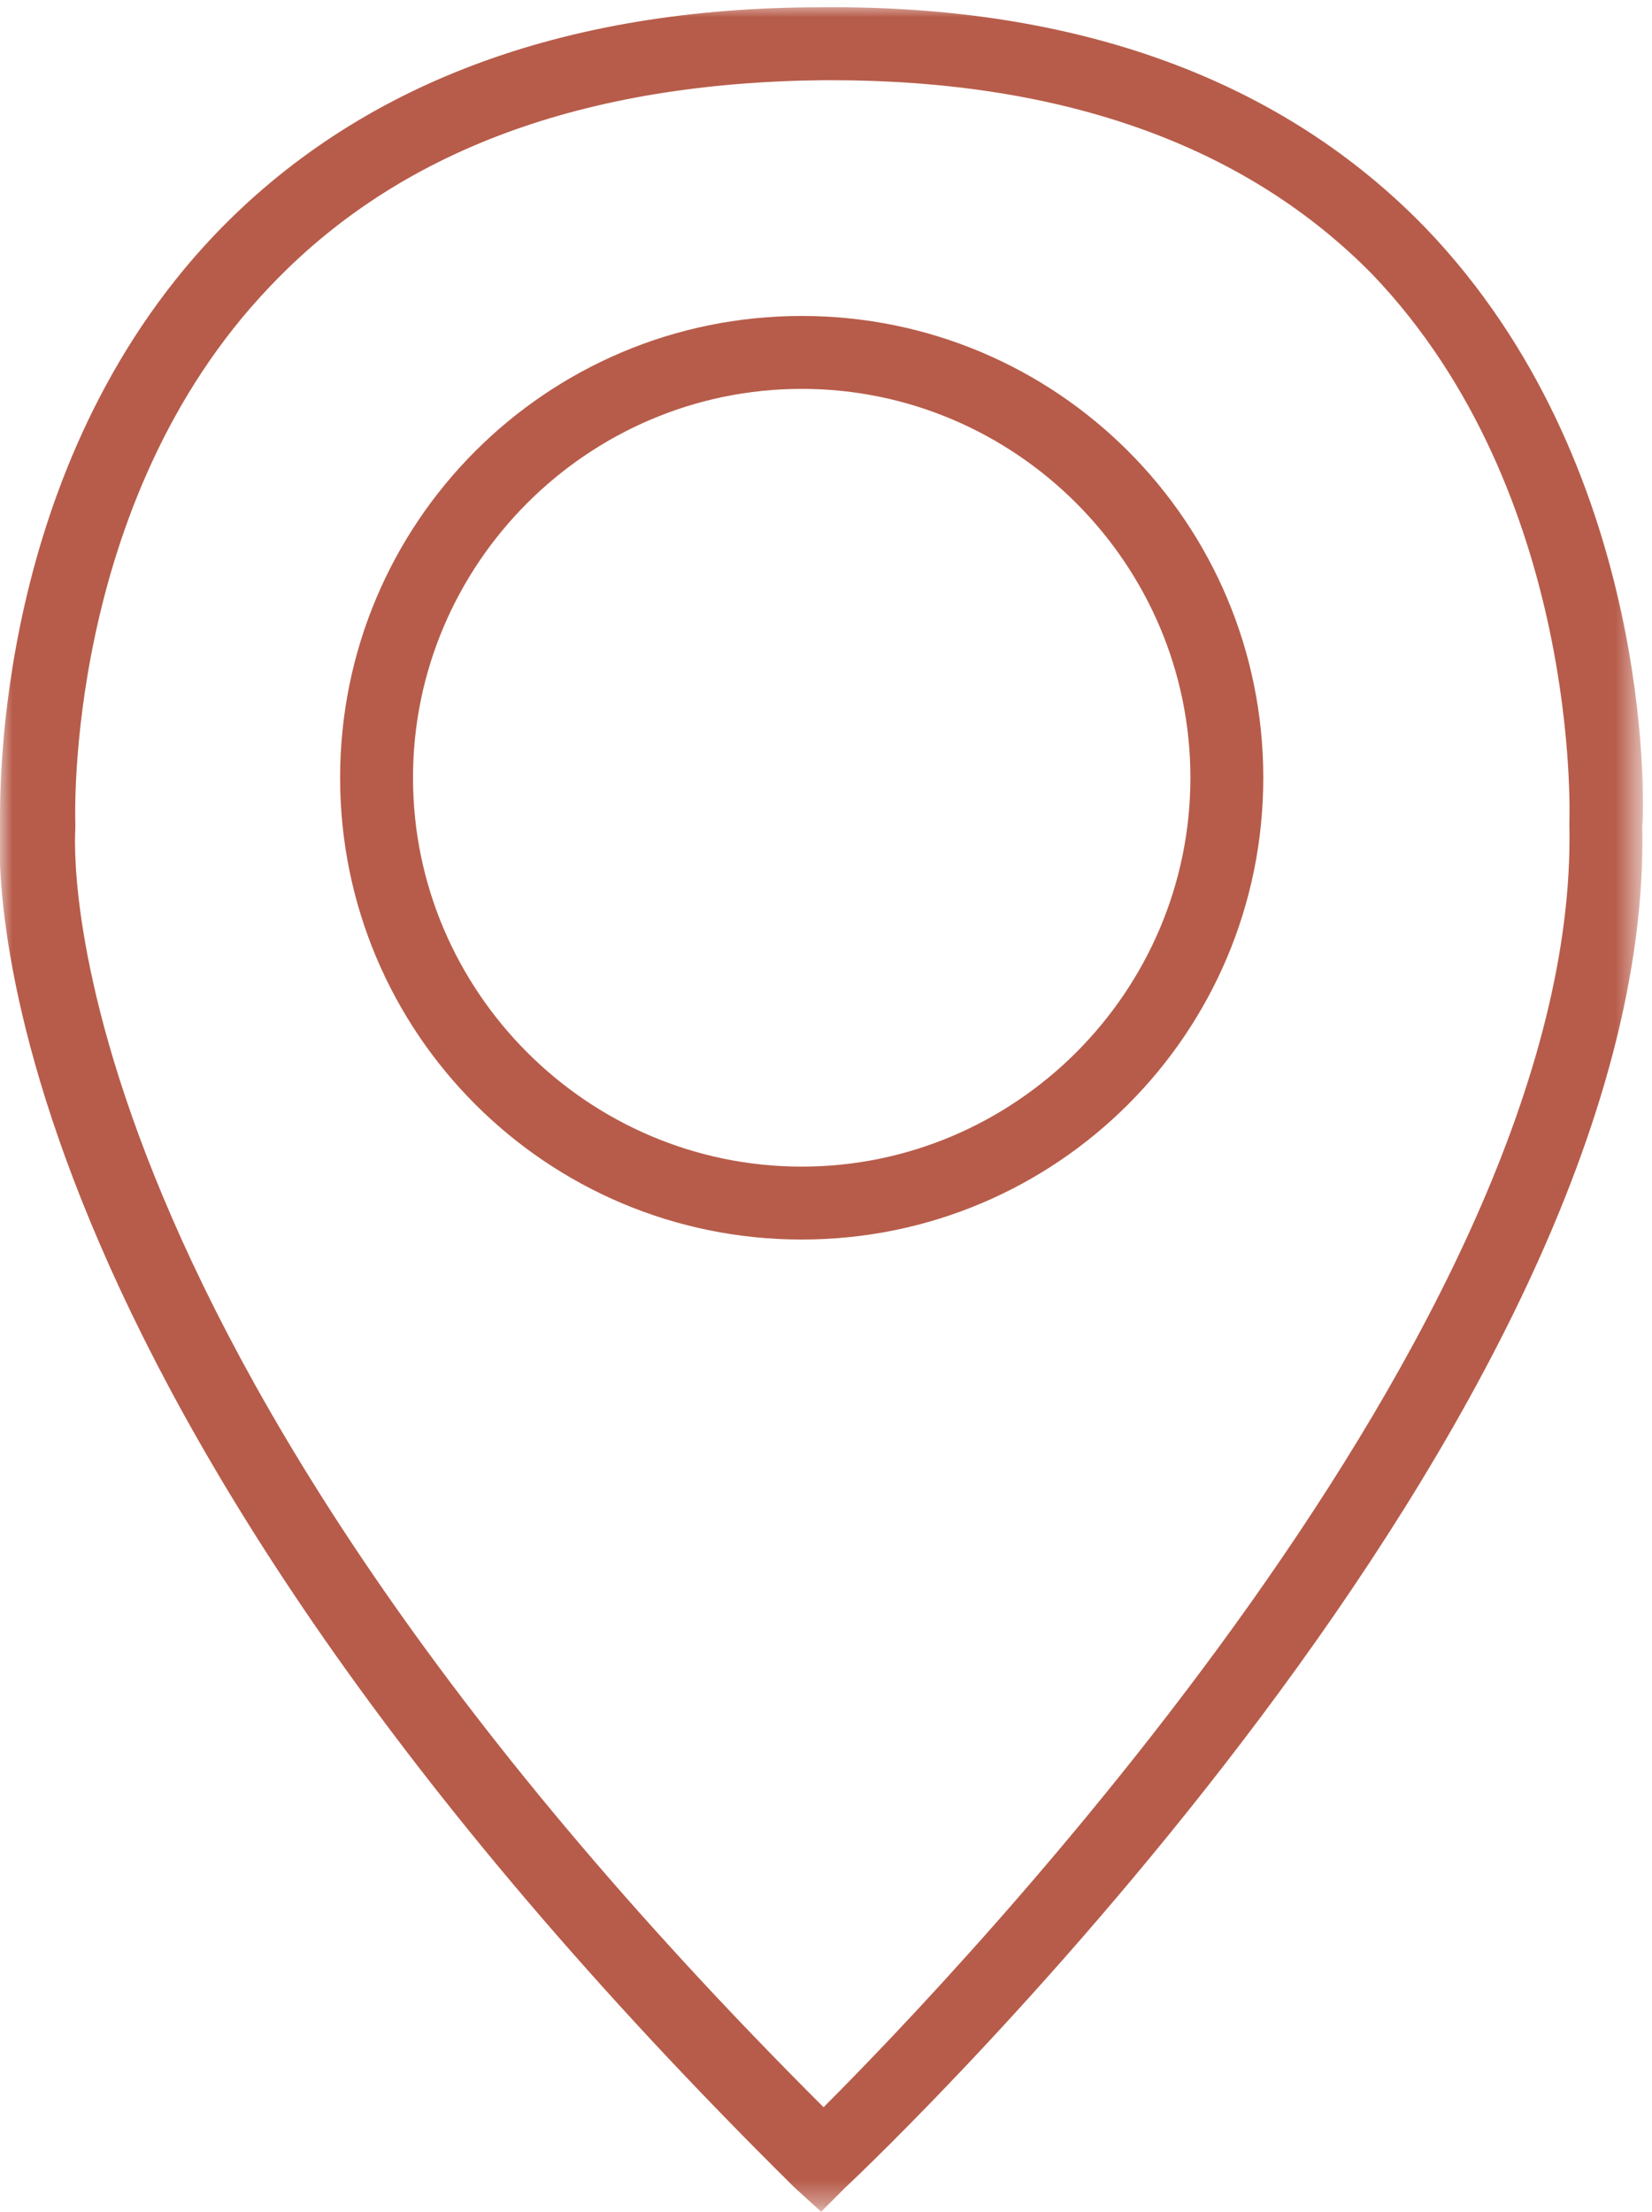 <?xml version="1.0" encoding="utf-8"?>
<!-- Generator: Adobe Illustrator 24.1.2, SVG Export Plug-In . SVG Version: 6.00 Build 0)  -->
<svg version="1.1" id="Layer_1" xmlns="http://www.w3.org/2000/svg" xmlns:xlink="http://www.w3.org/1999/xlink" x="0px" y="0px"
	 viewBox="0 0 68 91" style="enable-background:new 0 0 68 91;" xml:space="preserve">
<style type="text/css">
	.st0{filter:url(#Adobe_OpacityMaskFilter);}
	.st1{fill-rule:evenodd;clip-rule:evenodd;fill:#FFFFFF;}
	.st2{mask:url(#mask-2_1_);fill-rule:evenodd;clip-rule:evenodd;fill:#B75C4A;}
	.st3{fill-rule:evenodd;clip-rule:evenodd;fill:#B75C4A;}
</style>
<g id="Page-1">
	<g id="Home-Camden" transform="translate(-815, -3100)">
		<g id="Group-6" transform="translate(815, 3100)">
			<g id="Group-3">
				<g id="Clip-2">
				</g>
				<defs>
					<filter id="Adobe_OpacityMaskFilter" filterUnits="userSpaceOnUse" x="0" y="0.2" width="67.7" height="90.8">
						<feColorMatrix  type="matrix" values="1 0 0 0 0  0 1 0 0 0  0 0 1 0 0  0 0 0 1 0"/>
					</filter>
				</defs>
				<mask maskUnits="userSpaceOnUse" x="0" y="0.2" width="67.7" height="90.8" id="mask-2_1_">
					<g class="st0">
						<polygon id="path-1_1_" class="st1" points="0,0.2 67.7,0.2 67.7,91 0,91 						"/>
					</g>
				</mask>
				<path id="Fill-1" class="st2" d="M34.2,3.3c-0.1,0-0.2,0-0.3,0C24,3.4,16.4,6.2,11.1,11.8c-8.5,8.9-8,22-8,22.1l0,0.1l0,0.1
					c0,0.2-1.6,20.3,30.8,52.6C39.4,81.2,65,54.5,64.6,34l0-0.1l0-0.1c0-0.1,0.5-13.5-8.1-22.5C51.3,6,43.8,3.3,34.2,3.3L34.2,3.3z
					 M33.8,91l-1.1-1C-0.9,56.8-0.1,35.9,0,33.9C0,32.5-0.2,19.2,8.8,9.7c5.9-6.2,14.3-9.4,25-9.4c10.6-0.1,19,3,24.9,9.1
					c9.3,9.7,9,23.5,8.9,24.6c0.5,24.3-31.4,54.7-32.8,56L33.8,91z"/>
			</g>
			<path id="Fill-4" class="st3" d="M33,16c-8.8,0-16,7.2-16,16s7.2,16,16,16c8.8,0,16-7.2,16-16S41.8,16,33,16 M33,51
				c-10.5,0-19-8.5-19-19s8.5-19,19-19c10.5,0,19,8.5,19,19S43.5,51,33,51"/>
		</g>
	</g>
</g>
</svg>
